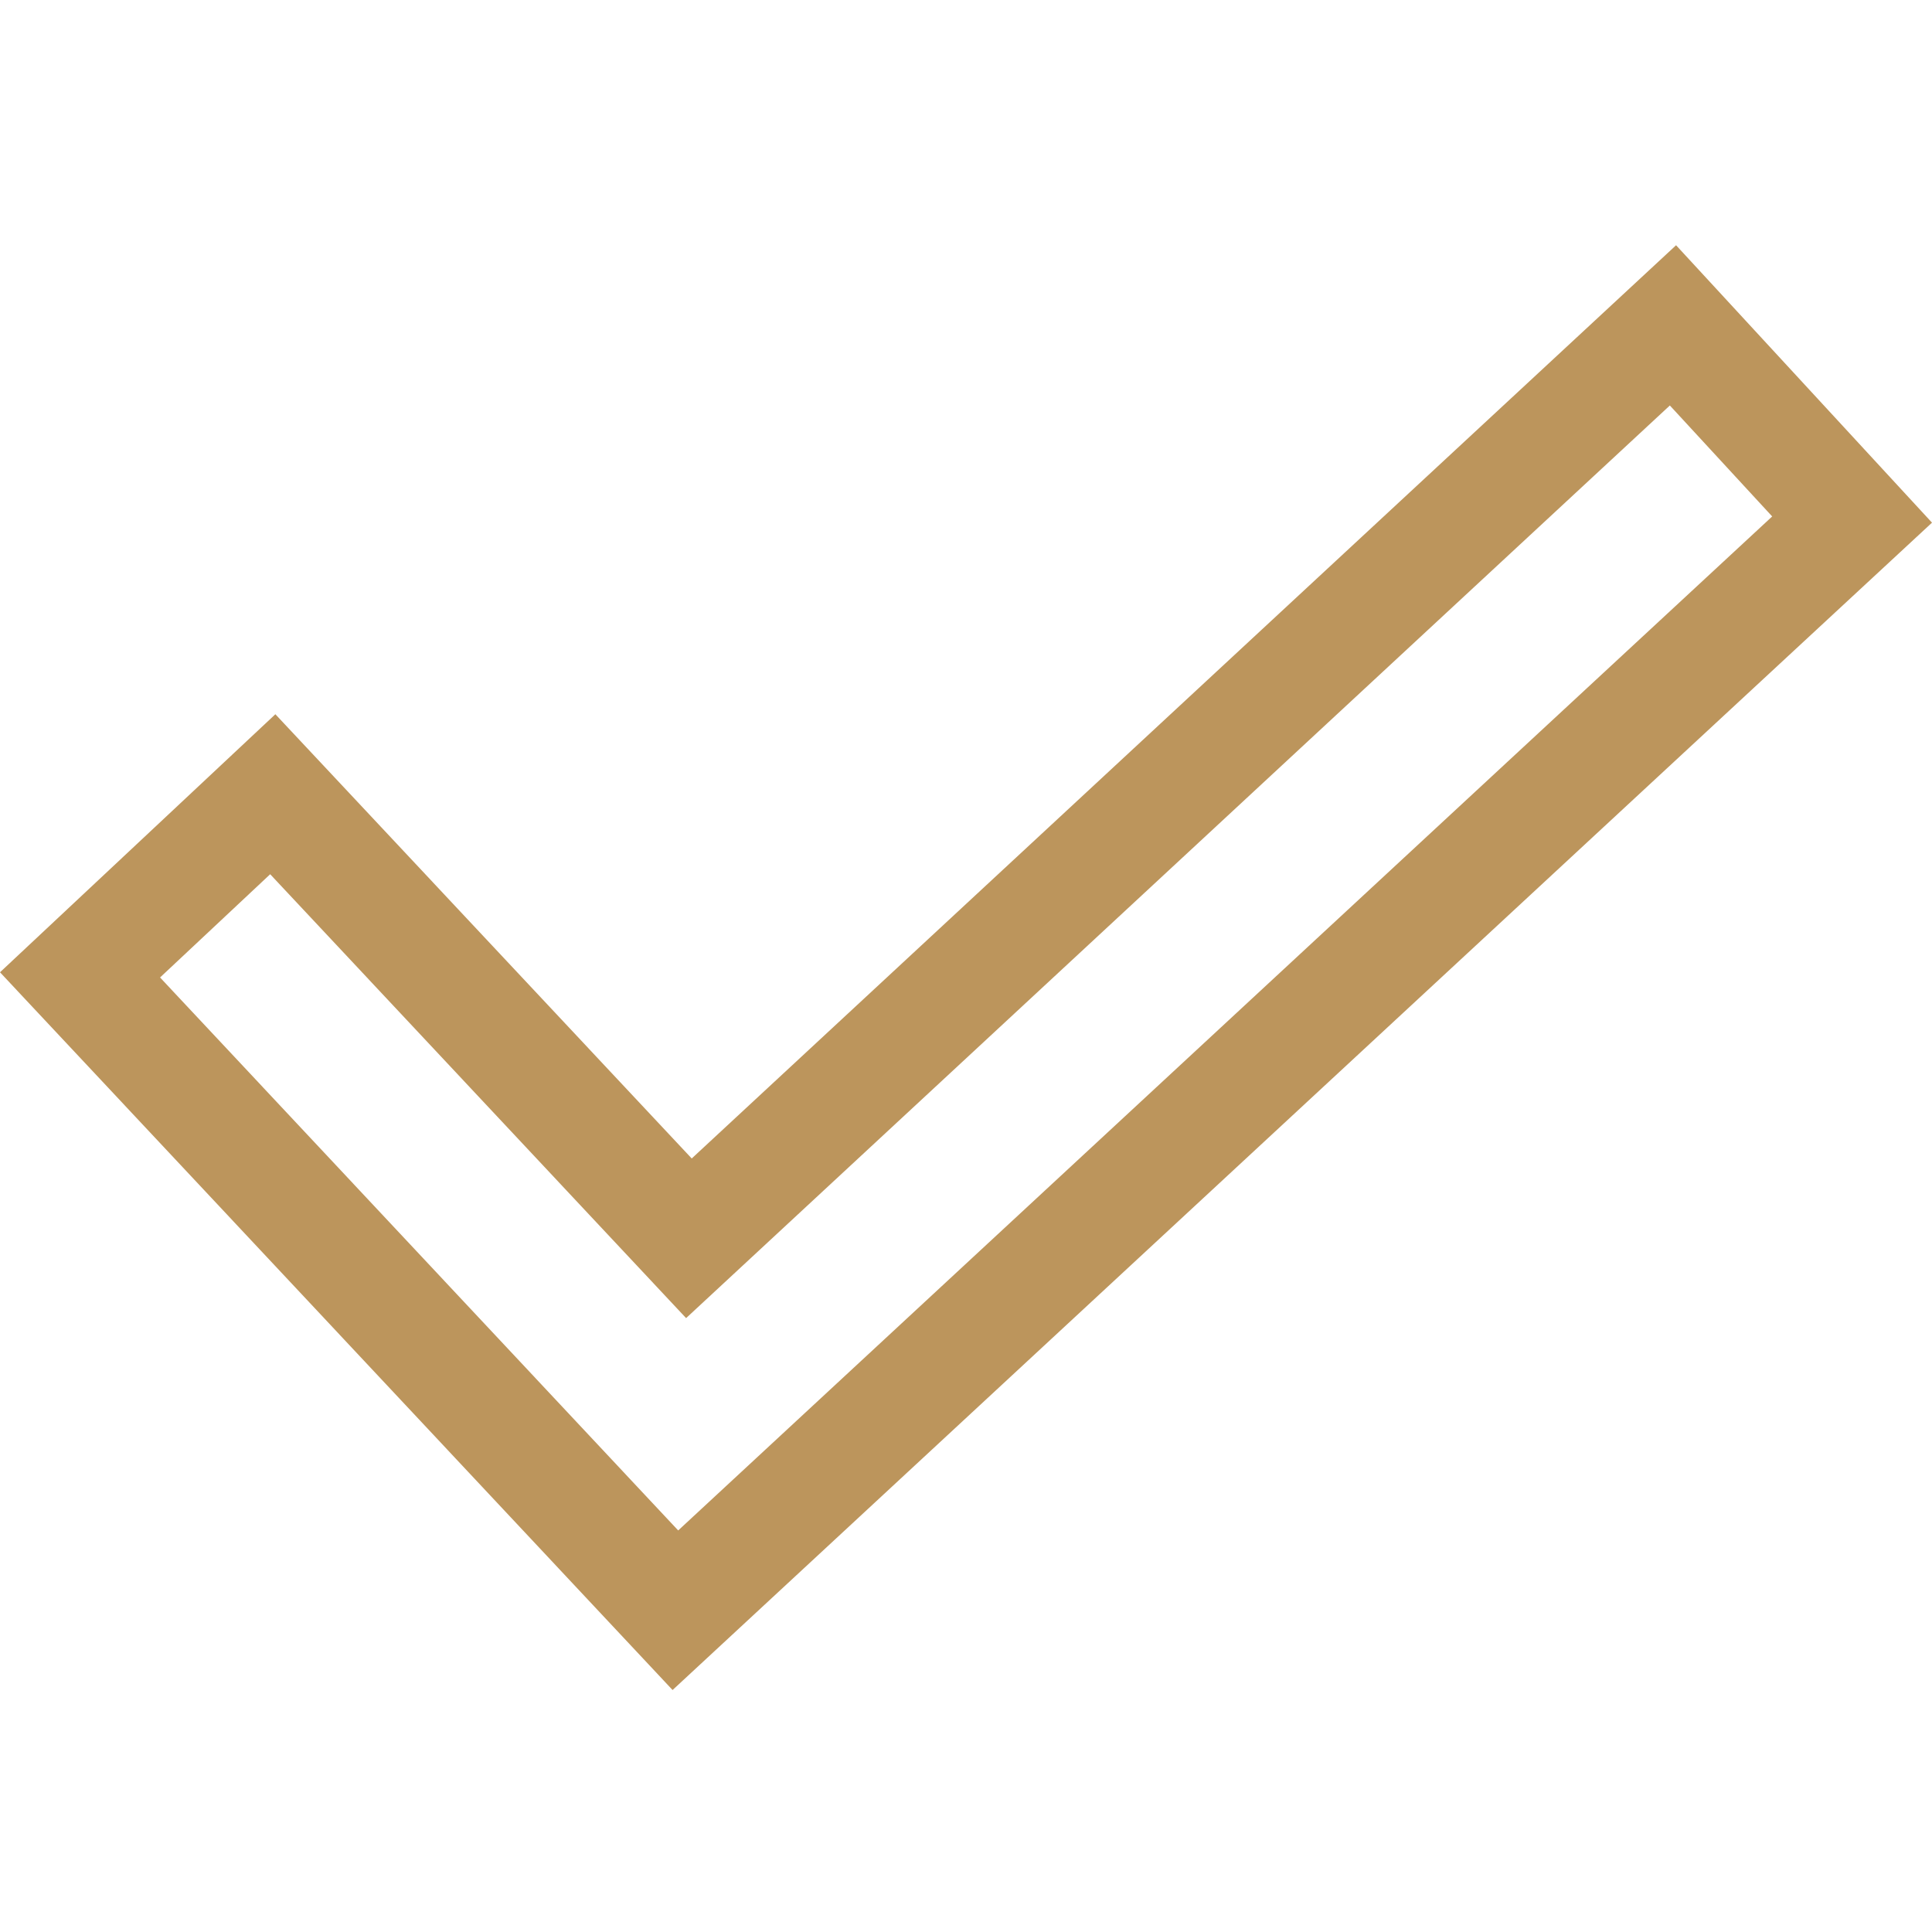 <svg width="32" height="32" viewBox="0 0 32 32" fill="none" xmlns="http://www.w3.org/2000/svg">
<g clip-path="url(#clip0_86_1694)">
<path d="M11.14 27.992L0 16.104L4.561 11.83L11.457 19.188L27.761 4.062L32 8.657L11.14 27.992ZM2.651 16.19L11.233 25.349L29.353 8.554L27.658 6.716L11.364 21.832L4.475 14.48L2.651 16.19Z" fill="#BC955C"/>
</g>
<defs>
<clipPath id="clip0_86_1694">
<rect width="32" height="32" fill="white"/>
</clipPath>
</defs>
</svg>
